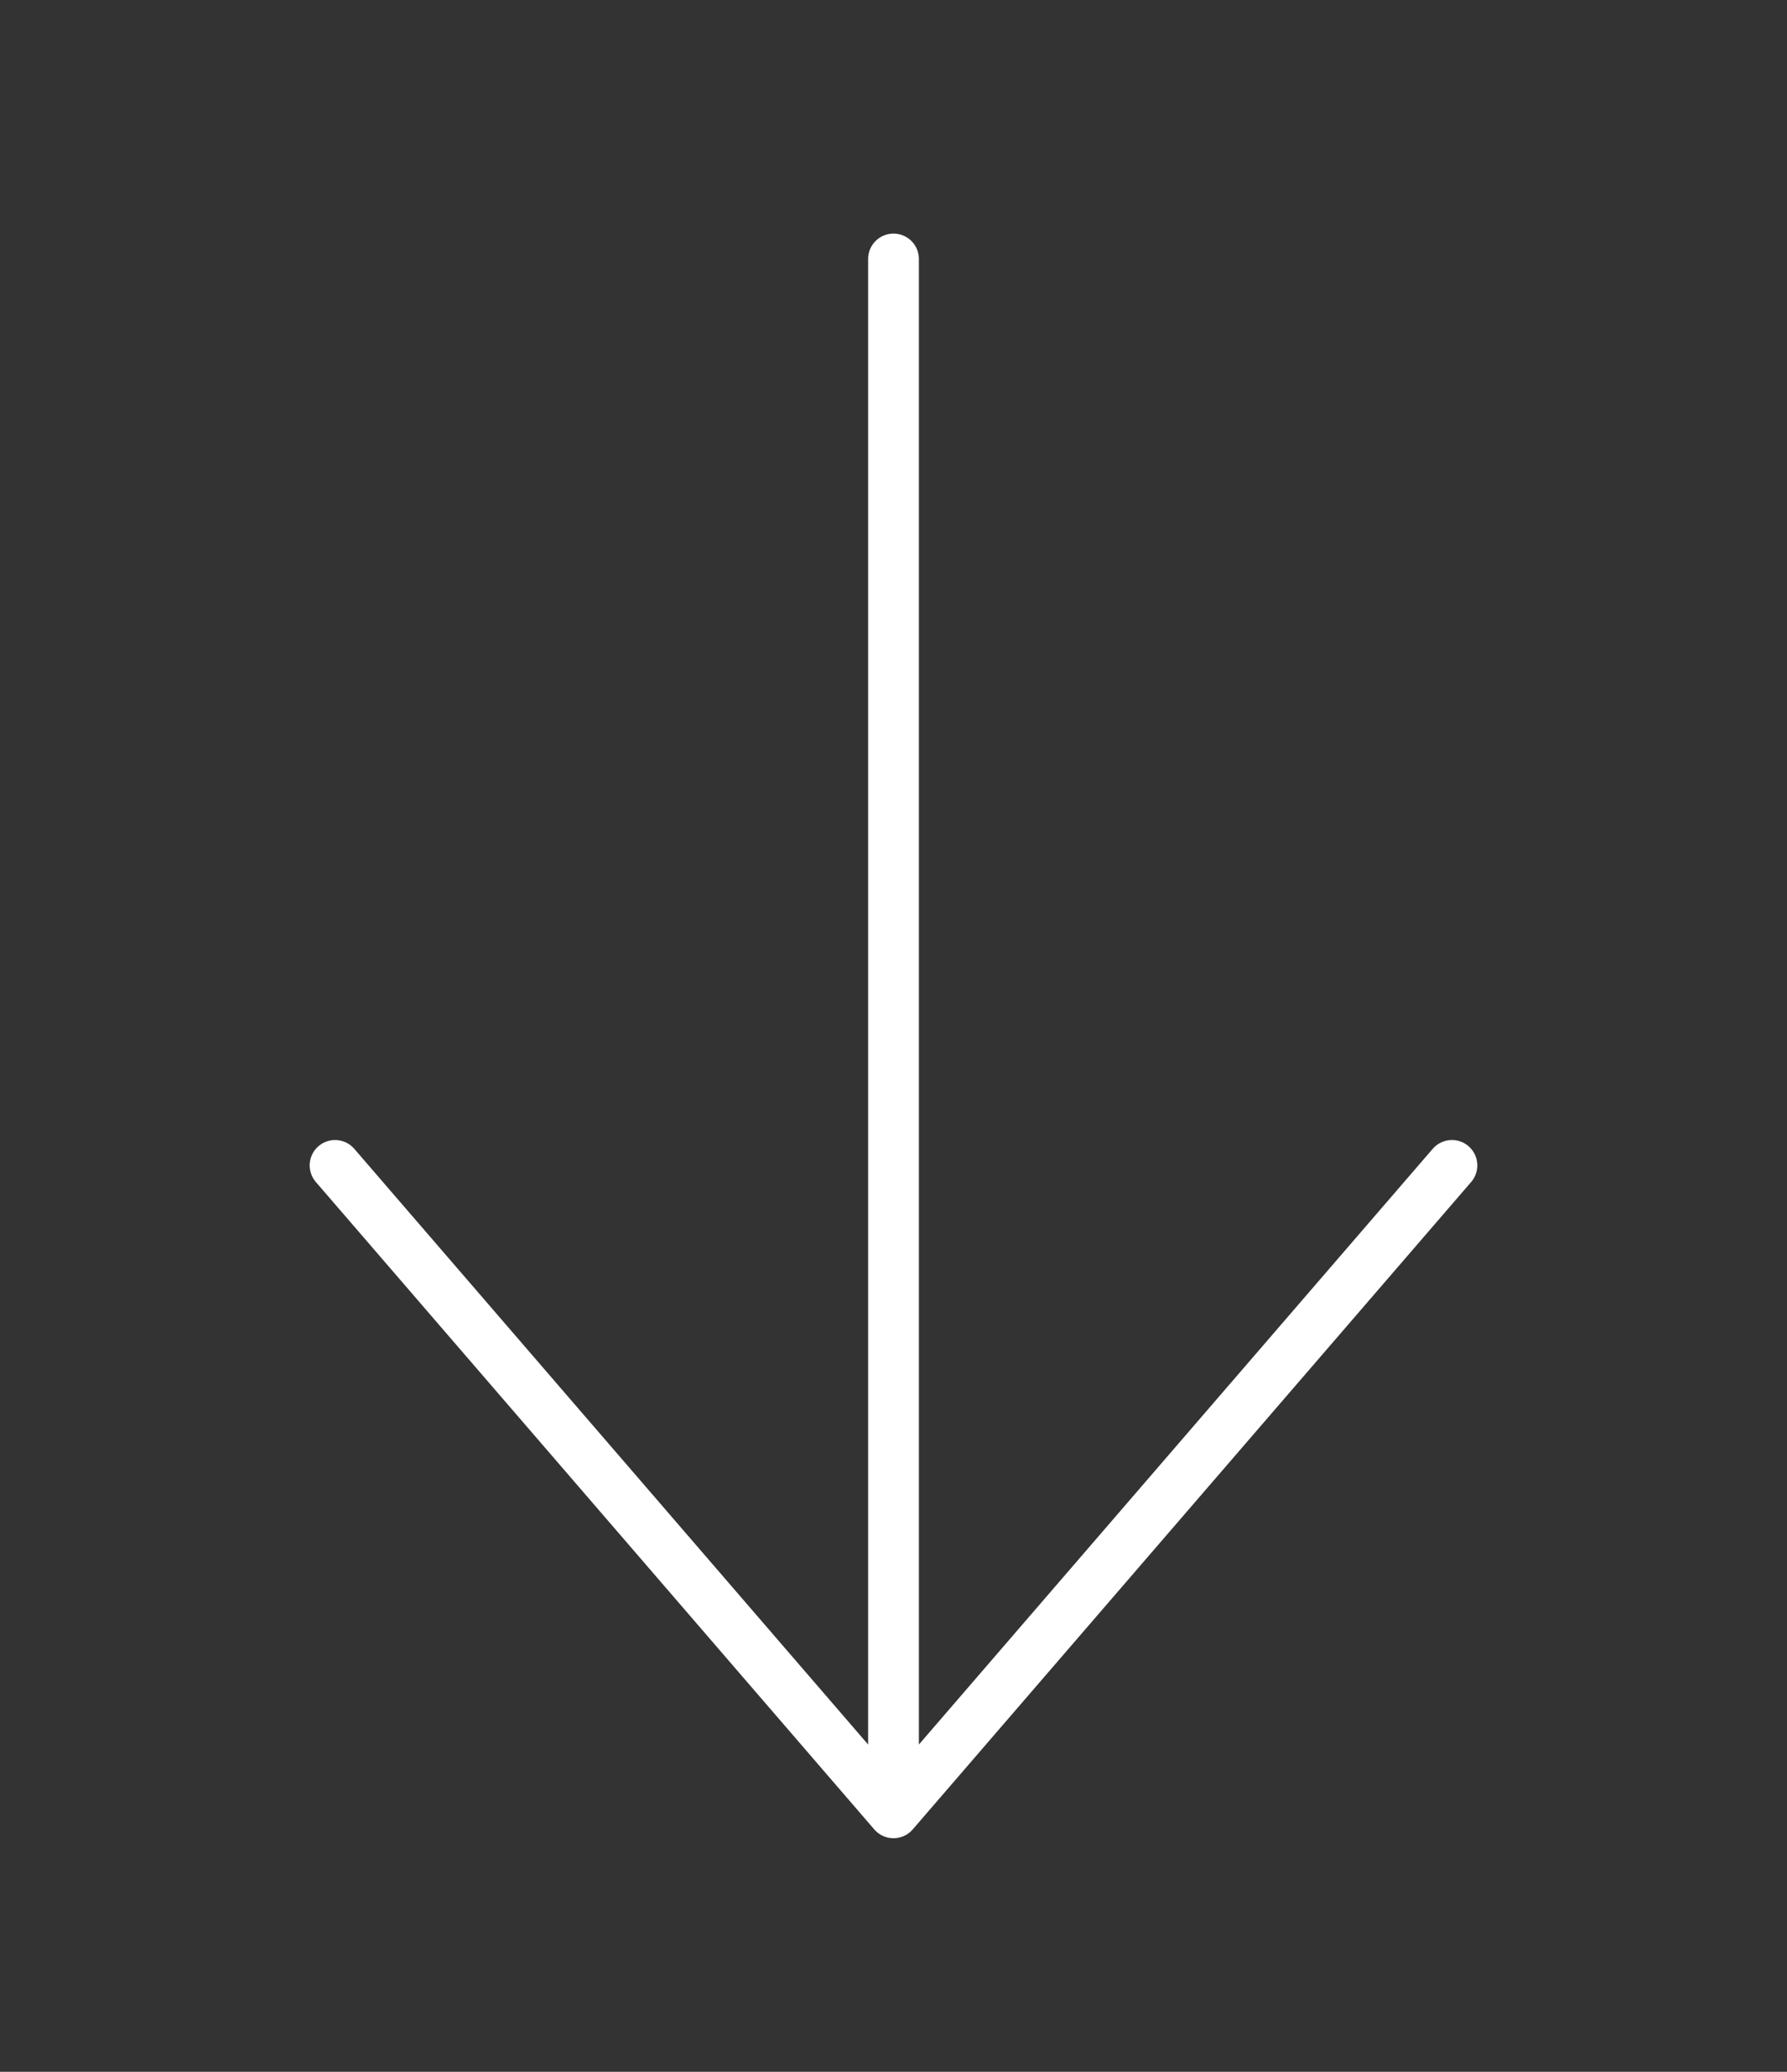 <svg width="44" height="51" viewBox="0 0 44 51" fill="none" xmlns="http://www.w3.org/2000/svg">
<rect x="0" y="0" width="44" height="51" fill="#333333" stroke="none"/>
<g id="SVG">
<path id="Vector" d="M35.75 28.688L22 44.625M22 44.625L8.25 28.688M22 44.625V6.375" stroke="white" stroke-width="1.25" stroke-linecap="round" stroke-linejoin="round"/>
</g>
</svg>
